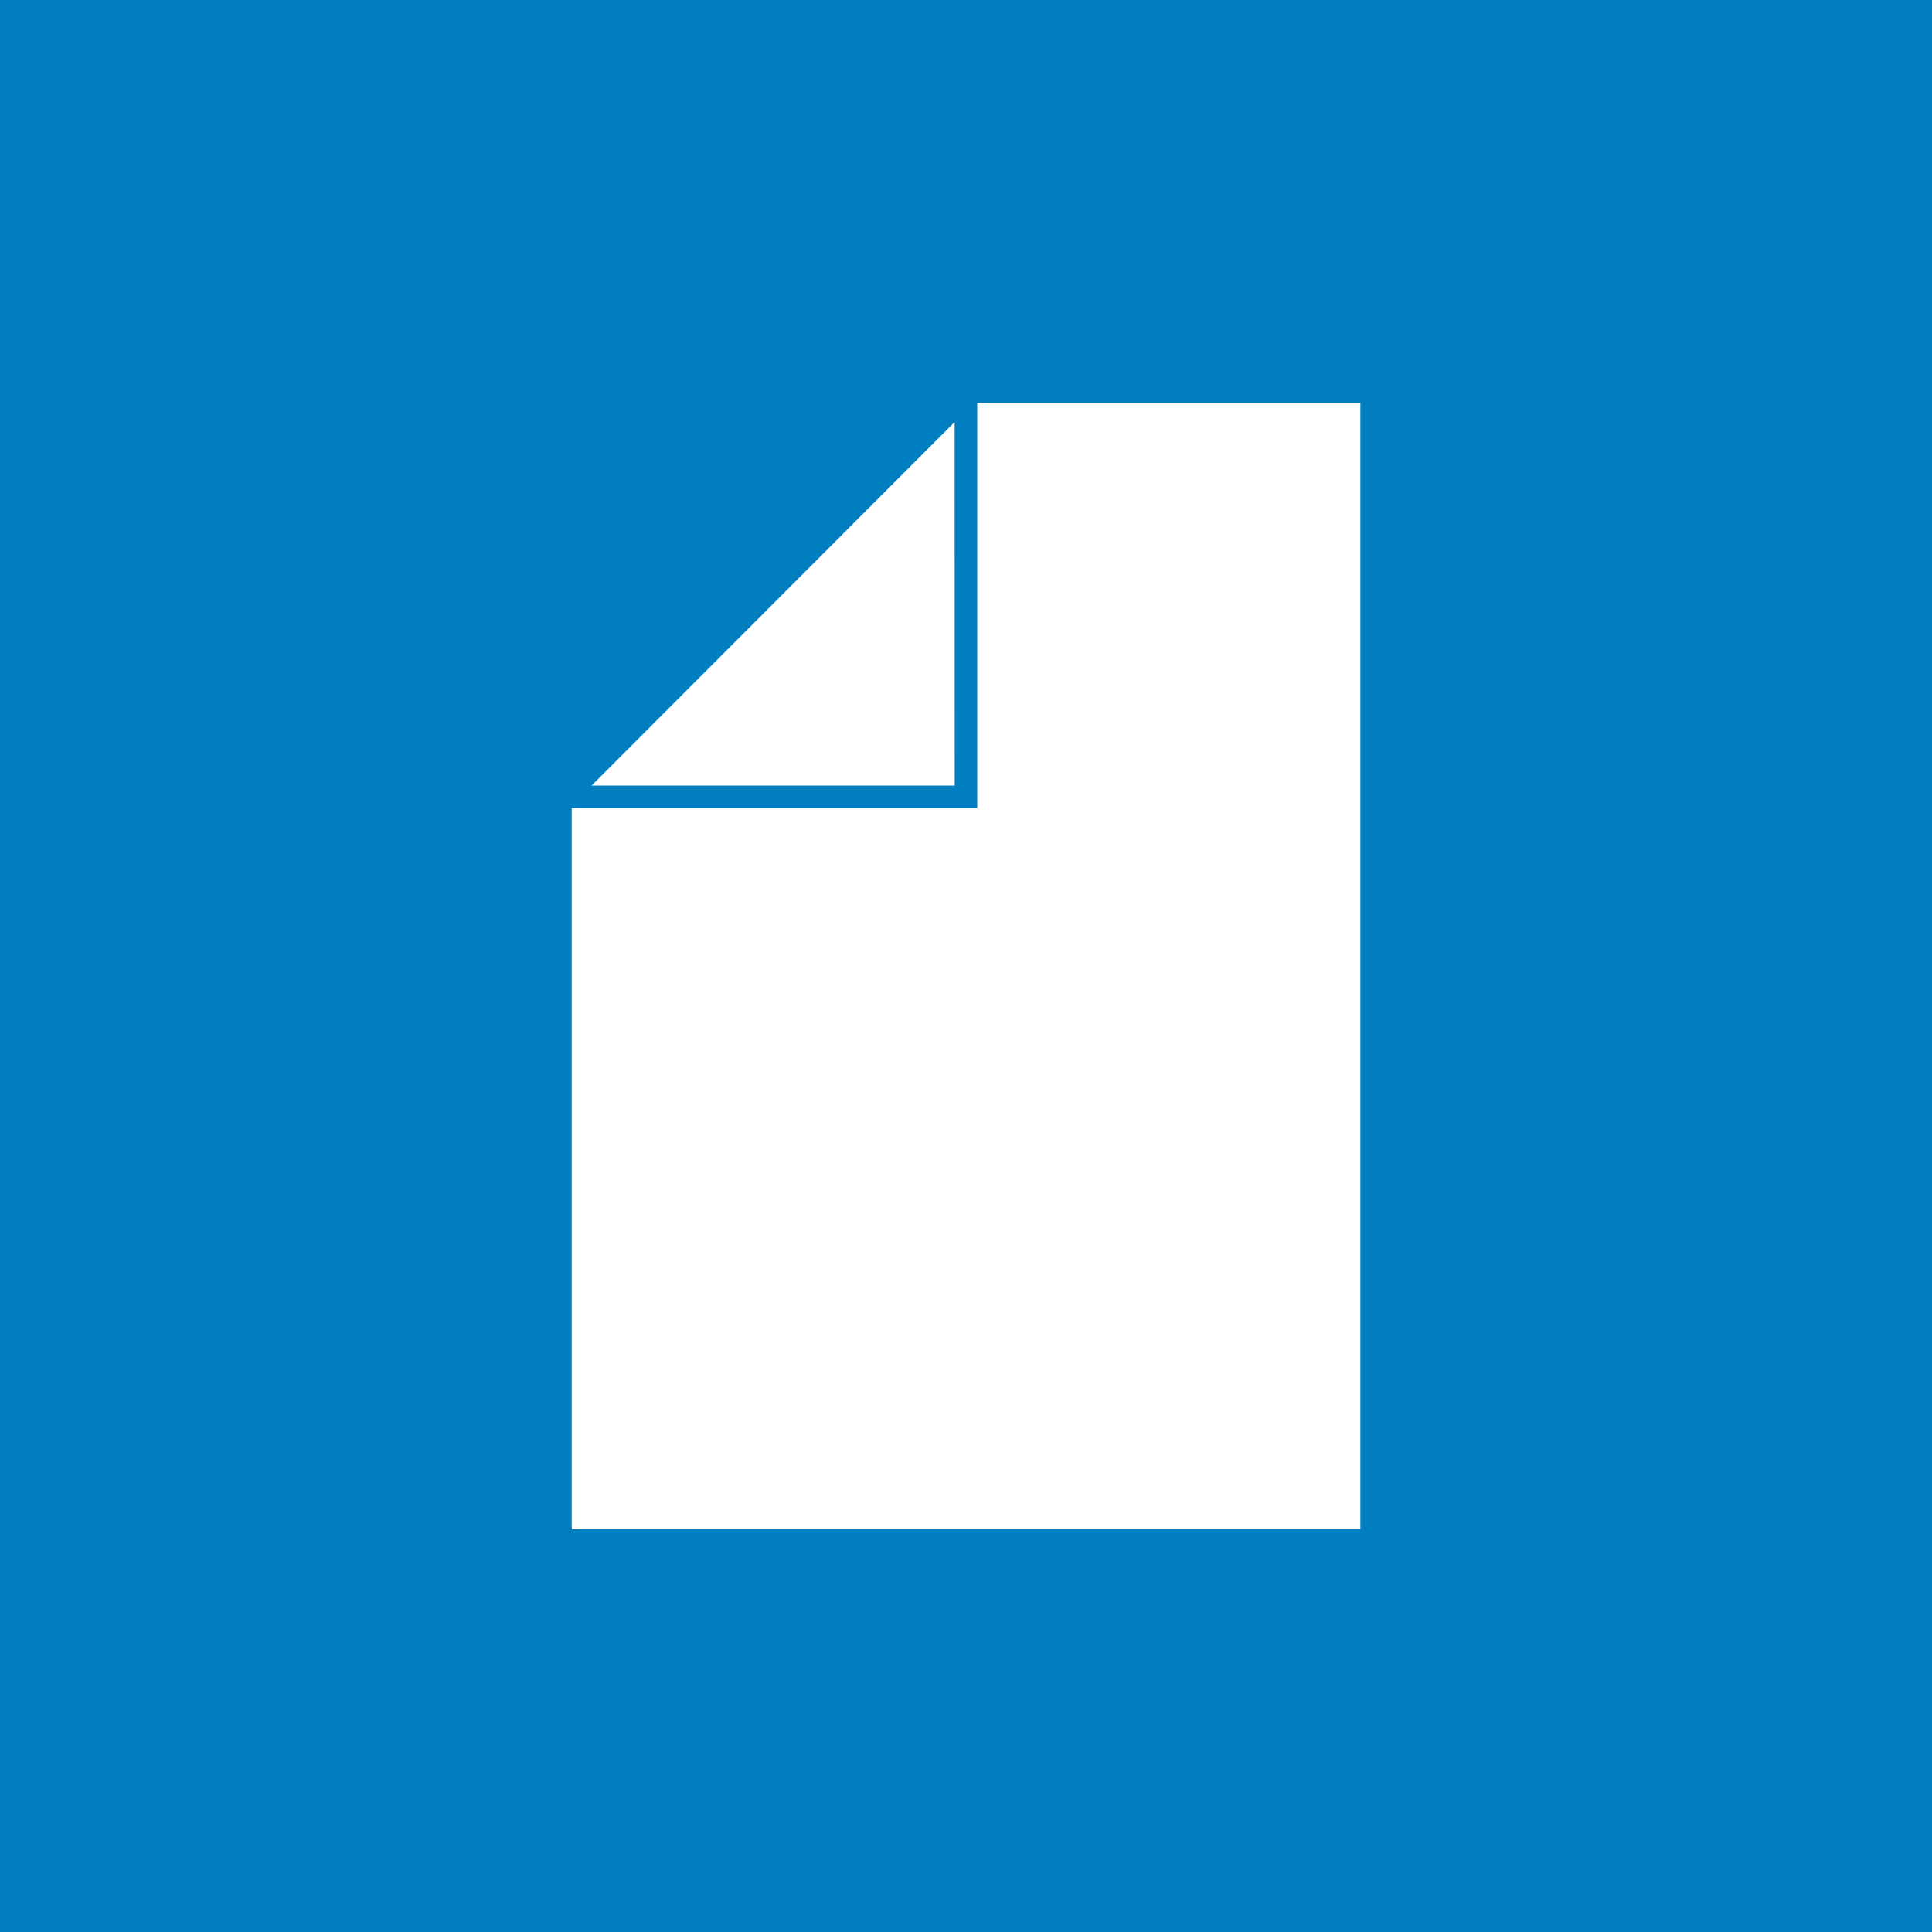 <svg width="271.29px" height="271.29px" xmlns="http://www.w3.org/2000/svg" viewBox="0 0 271.29 271.29"><defs><style>.stdn-s232-__cls-1{fill:#fff}</style></defs><path id="stdn-s232-__bakgrund" d="M0 0h271.29v271.29H0z" style="fill:#007ebf"/><g id="stdn-s232-__ikon"><path d="m134.06 110.31-.01-51.05-50.98 51.05z" class="stdn-s232-__cls-1"/><path d="M137.22 56.55v56.92H80.28v101.28h110.74V56.55z" class="stdn-s232-__cls-1"/></g></svg>